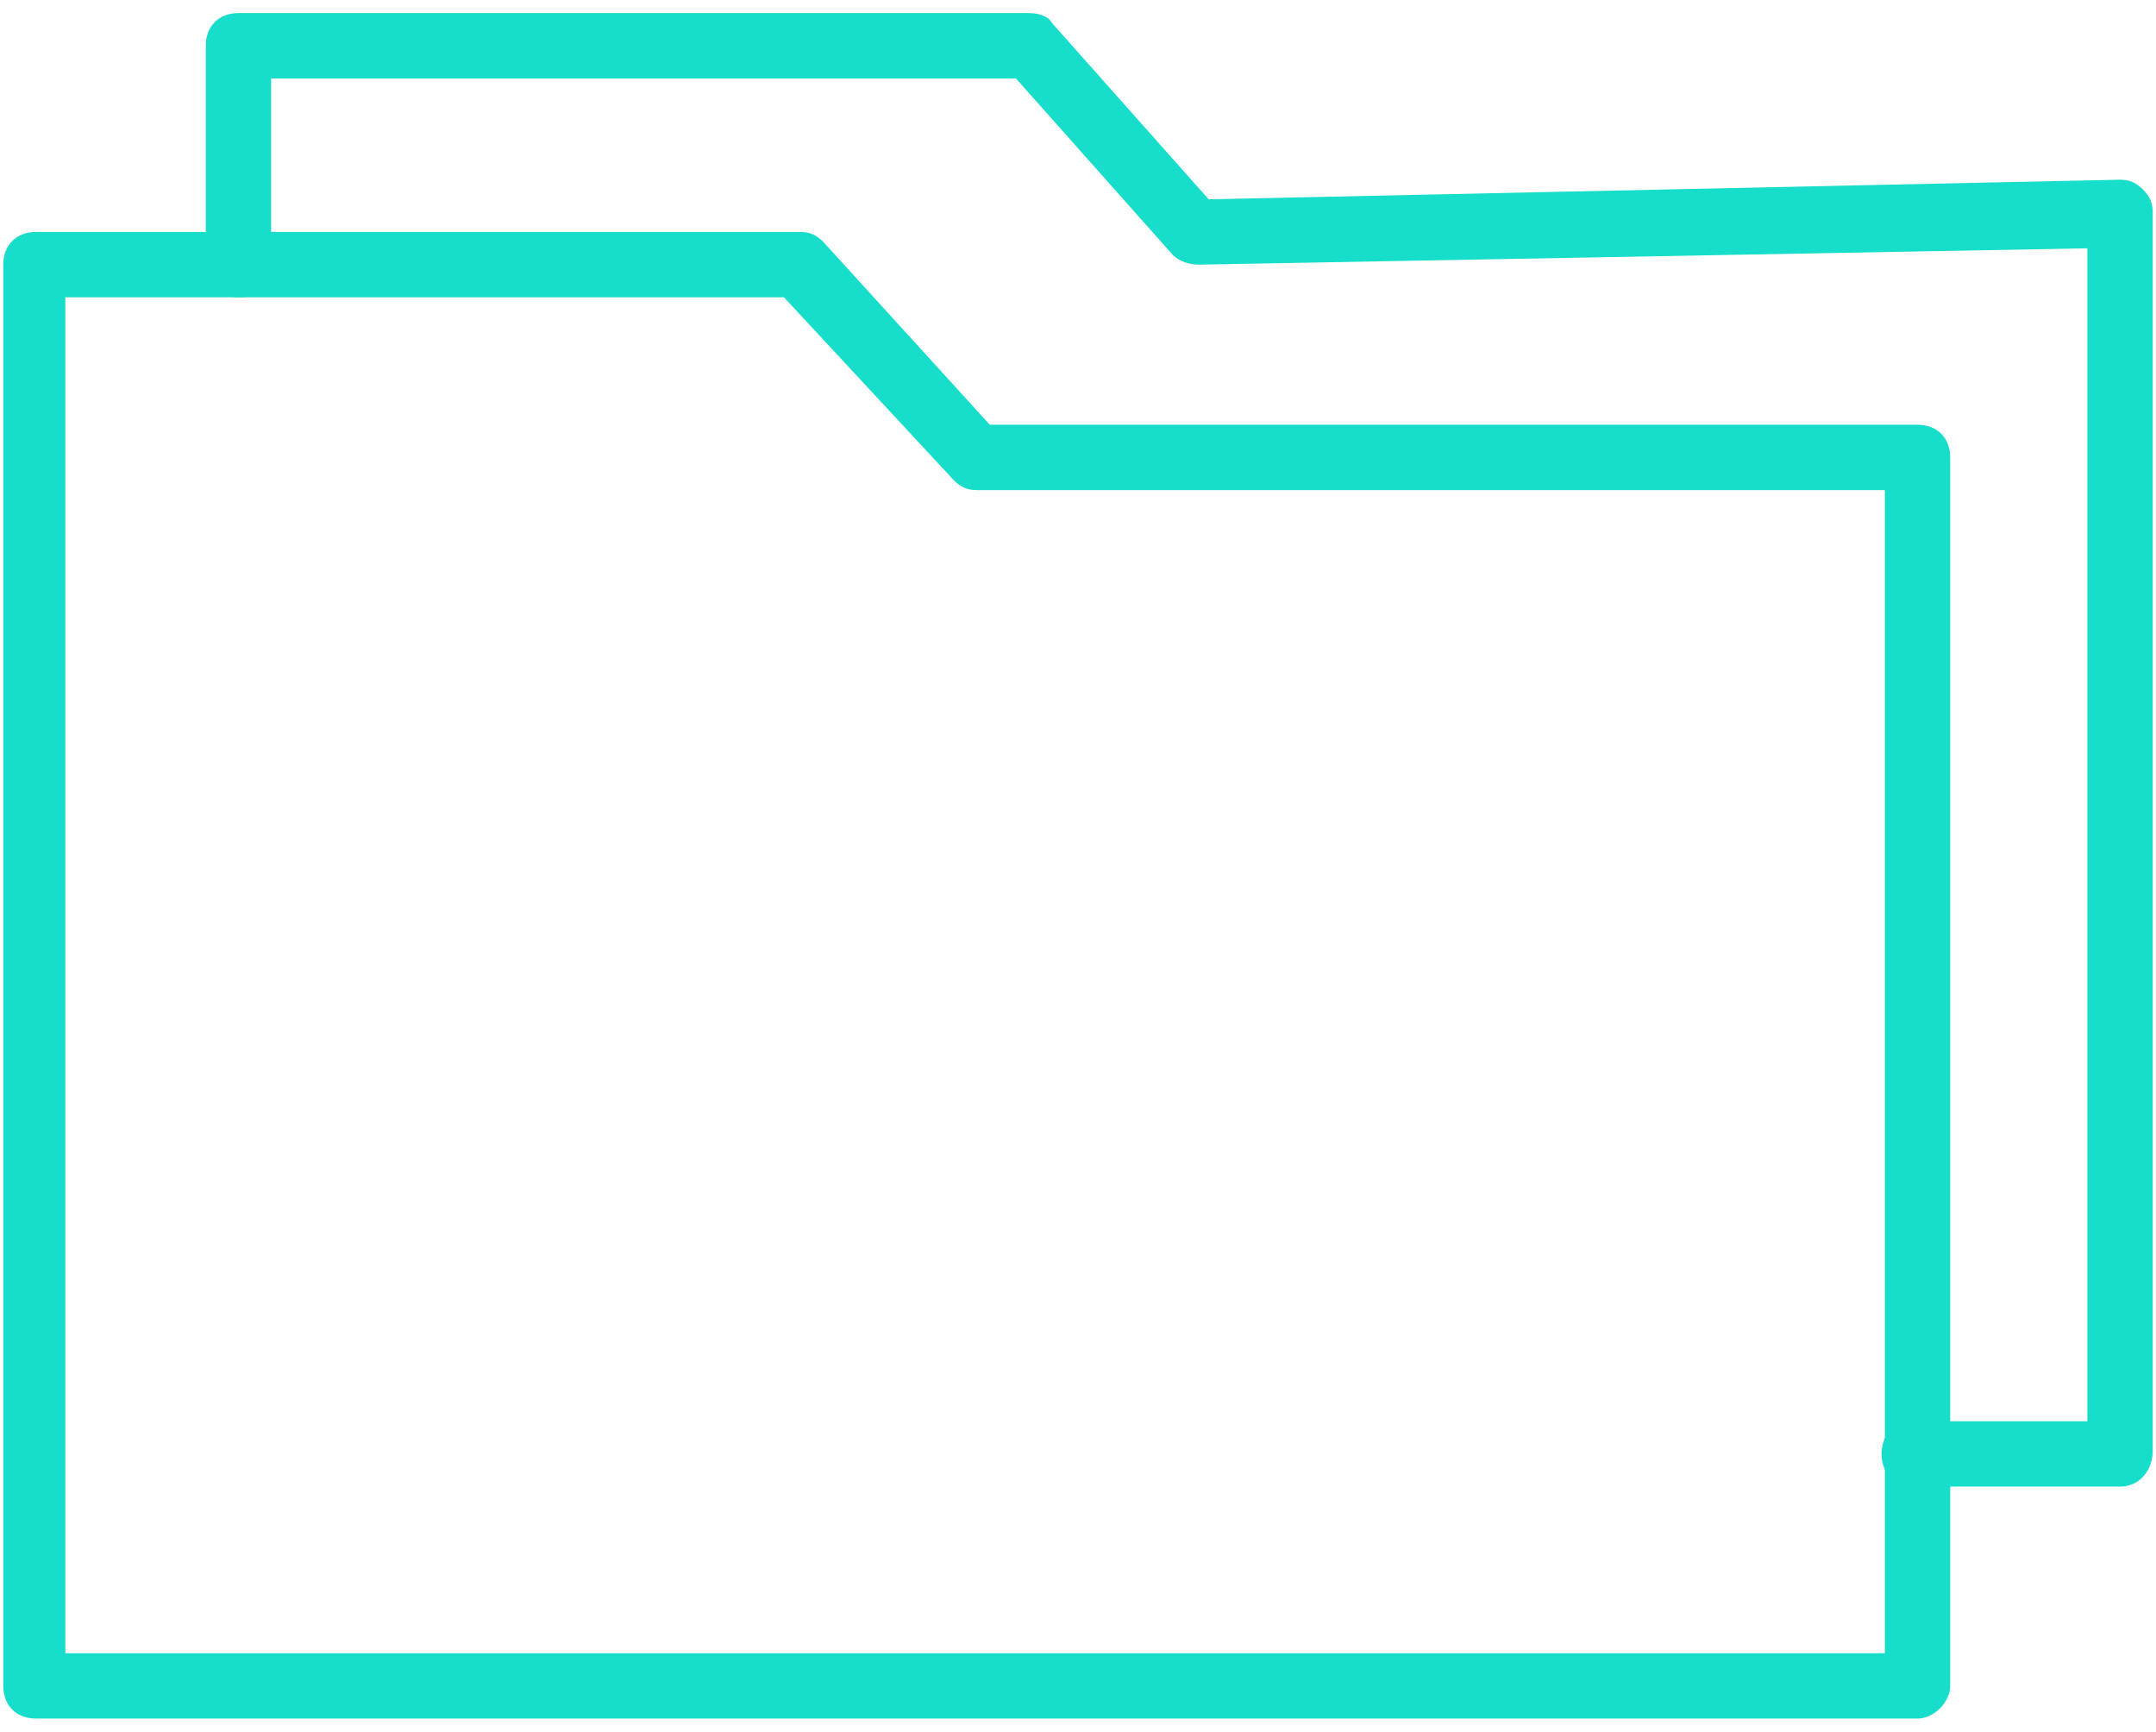 <?xml version="1.0" encoding="utf-8"?>
<!-- Generator: Adobe Illustrator 25.4.1, SVG Export Plug-In . SVG Version: 6.00 Build 0)  -->
<svg version="1.1" id="Capa_1" xmlns="http://www.w3.org/2000/svg" xmlns:xlink="http://www.w3.org/1999/xlink" x="0px" y="0px"
	 viewBox="0 0 66 53" style="enable-background:new 0 0 66 53;" xml:space="preserve">
<style type="text/css">
	.st0{fill:#16DECA;}
</style>
<g>
	<path class="st0" d="M58.7,52.6H1.1c-0.6,0-1-0.4-1-1V8.1c0-0.6,0.4-1,1-1h23.4c0.3,0,0.5,0.1,0.7,0.3l5.1,5.6h28.4
		c0.6,0,1,0.4,1,1v37.6C59.7,52.1,59.2,52.6,58.7,52.6z M2.1,50.6h55.6V15H29.9c-0.3,0-0.5-0.1-0.7-0.3L24,9.1h-22V50.6z"/>
	<path class="st0" d="M64.9,45.5h-6.3c-0.6,0-1-0.4-1-1s0.4-1,1-1h5.3V7.6L36.7,8.1c-0.3,0-0.6-0.1-0.8-0.3l-4.8-5.4H8.3v5.7
		c0,0.6-0.4,1-1,1s-1-0.4-1-1V1.4c0-0.6,0.4-1,1-1h24.2c0.3,0,0.6,0.1,0.7,0.3l4.8,5.4l27.9-0.6c0.3,0,0.5,0.1,0.7,0.3
		c0.2,0.2,0.3,0.4,0.3,0.7v37.9C65.9,45,65.5,45.5,64.9,45.5z"/>
</g>
</svg>
